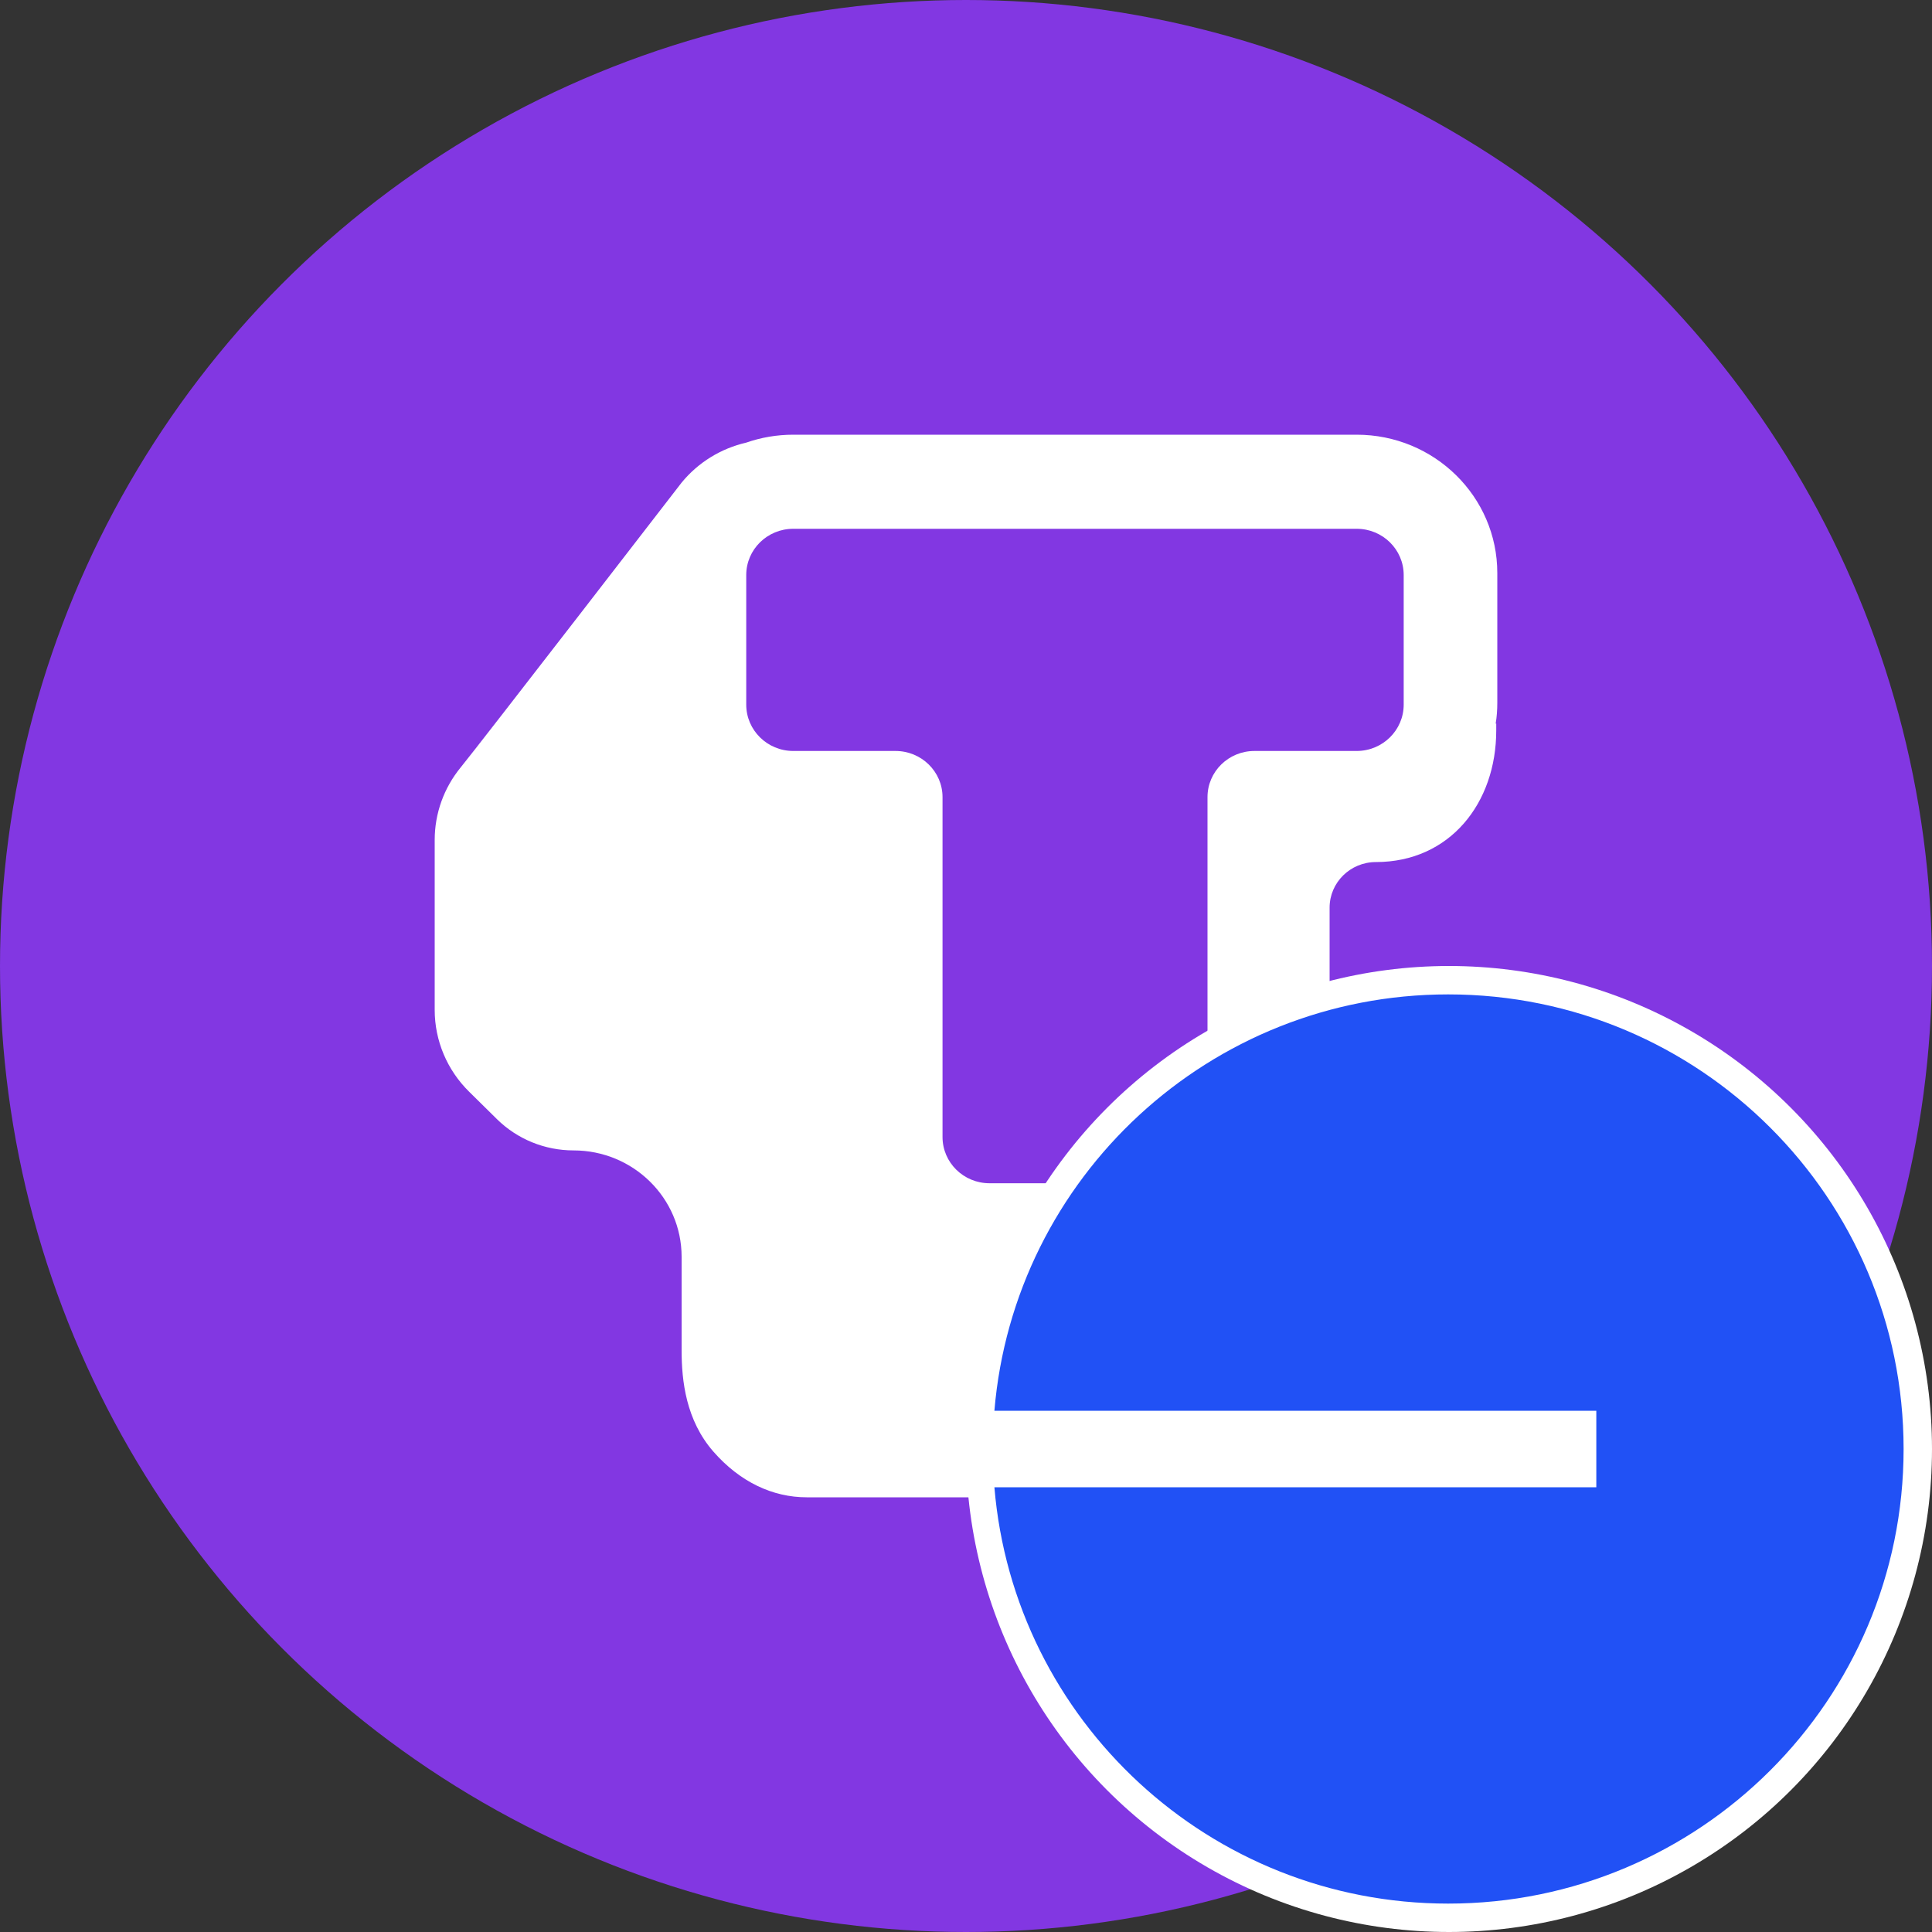 <svg width="20" height="20" viewBox="0 0 20 20" fill="none" xmlns="http://www.w3.org/2000/svg">
<rect x="0" y="0" width="20" height="20" fill="#333333" stroke="none"/>
<circle cx="10" cy="10" r="10" fill="#8237E2"/>
<path d="M14.044 4.5C14.848 4.5 15.5 5.141 15.5 5.932V7.274C15.5 7.348 15.495 7.421 15.483 7.492L15.489 7.49V7.562C15.489 8.314 15.008 8.924 14.243 8.924C13.979 8.924 13.764 9.135 13.764 9.396V12.655C13.764 13.347 13.764 13.569 13.431 13.949L12.412 14.963C12.394 14.984 12.376 15.006 12.358 15.027C12.083 15.341 11.746 15.5 11.392 15.5H8.351C7.998 15.5 7.66 15.341 7.385 15.027C7.101 14.702 7.056 14.295 7.056 13.978V13.01C7.056 12.402 6.555 11.909 5.937 11.909C5.64 11.909 5.356 11.793 5.146 11.587L4.857 11.302C4.628 11.077 4.5 10.772 4.5 10.455V8.695C4.5 8.421 4.595 8.156 4.77 7.943C4.945 7.73 7.056 4.996 7.056 4.996C7.229 4.785 7.465 4.642 7.725 4.582C7.877 4.529 8.041 4.5 8.212 4.5H14.044ZM8.212 5.474C7.943 5.474 7.725 5.688 7.725 5.953V7.294C7.725 7.559 7.943 7.774 8.212 7.774H9.27C9.539 7.774 9.757 7.988 9.757 8.252V11.77C9.757 12.035 9.975 12.249 10.244 12.249H12.013C12.281 12.249 12.5 12.035 12.5 11.77V8.252C12.5 7.988 12.717 7.774 12.986 7.774H14.044C14.313 7.774 14.531 7.559 14.531 7.294V5.953C14.531 5.688 14.313 5.474 14.044 5.474H8.212Z" fill="white"/>
<g clip-path="url(#clip0_12473_88882)">
<circle cx="15" cy="15" r="5" fill="white"/>
<path d="M14.992 19.706C17.595 19.706 19.706 17.599 19.706 15C19.706 12.401 17.595 10.294 14.992 10.294C12.522 10.294 10.495 12.191 10.294 14.604H16.525V15.396H10.294C10.495 17.809 12.522 19.706 14.992 19.706Z" fill="#2151F5"/>
</g>
<defs>
<clipPath id="clip0_12473_88882">
<rect width="10" height="10" fill="white" transform="translate(10 10)"/>
</clipPath>
</defs>
</svg>
